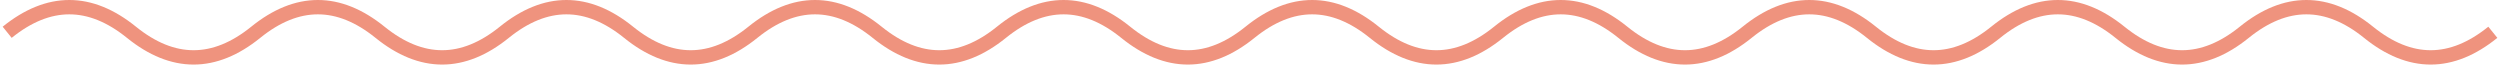 <svg width="697" height="18" viewBox="0 0 697 18" fill="none" xmlns="http://www.w3.org/2000/svg">
<path d="M2 9C13.55 -0.333 25.1 -0.333 36.65 9C48.2 18.333 59.75 18.333 71.3 9C82.85 -0.333 94.4 -0.333 105.95 9C117.5 18.333 129.05 18.333 140.6 9C152.15 -0.333 163.7 -0.333 175.25 9C186.8 18.333 198.35 18.333 209.9 9C221.45 -0.333 233 -0.333 244.55 9C256.1 18.333 267.65 18.333 279.2 9C290.75 -0.333 302.3 -0.333 313.85 9C325.4 18.333 336.95 18.333 348.5 9C360.05 -0.333 371.6 -0.333 383.15 9C394.7 18.333 406.25 18.333 417.8 9C429.35 -0.333 440.9 -0.333 452.45 9C464 18.333 475.55 18.333 487.1 9C498.65 -0.333 510.2 -0.333 521.75 9C533.3 18.333 544.85 18.333 556.4 9C567.95 -0.333 579.5 -0.333 591.05 9C602.6 18.333 614.15 18.333 625.7 9C637.25 -0.333 648.8 -0.333 660.35 9C671.9 18.333 683.45 18.333 695 9" stroke="#EF937E" stroke-width="4"/>
</svg>
